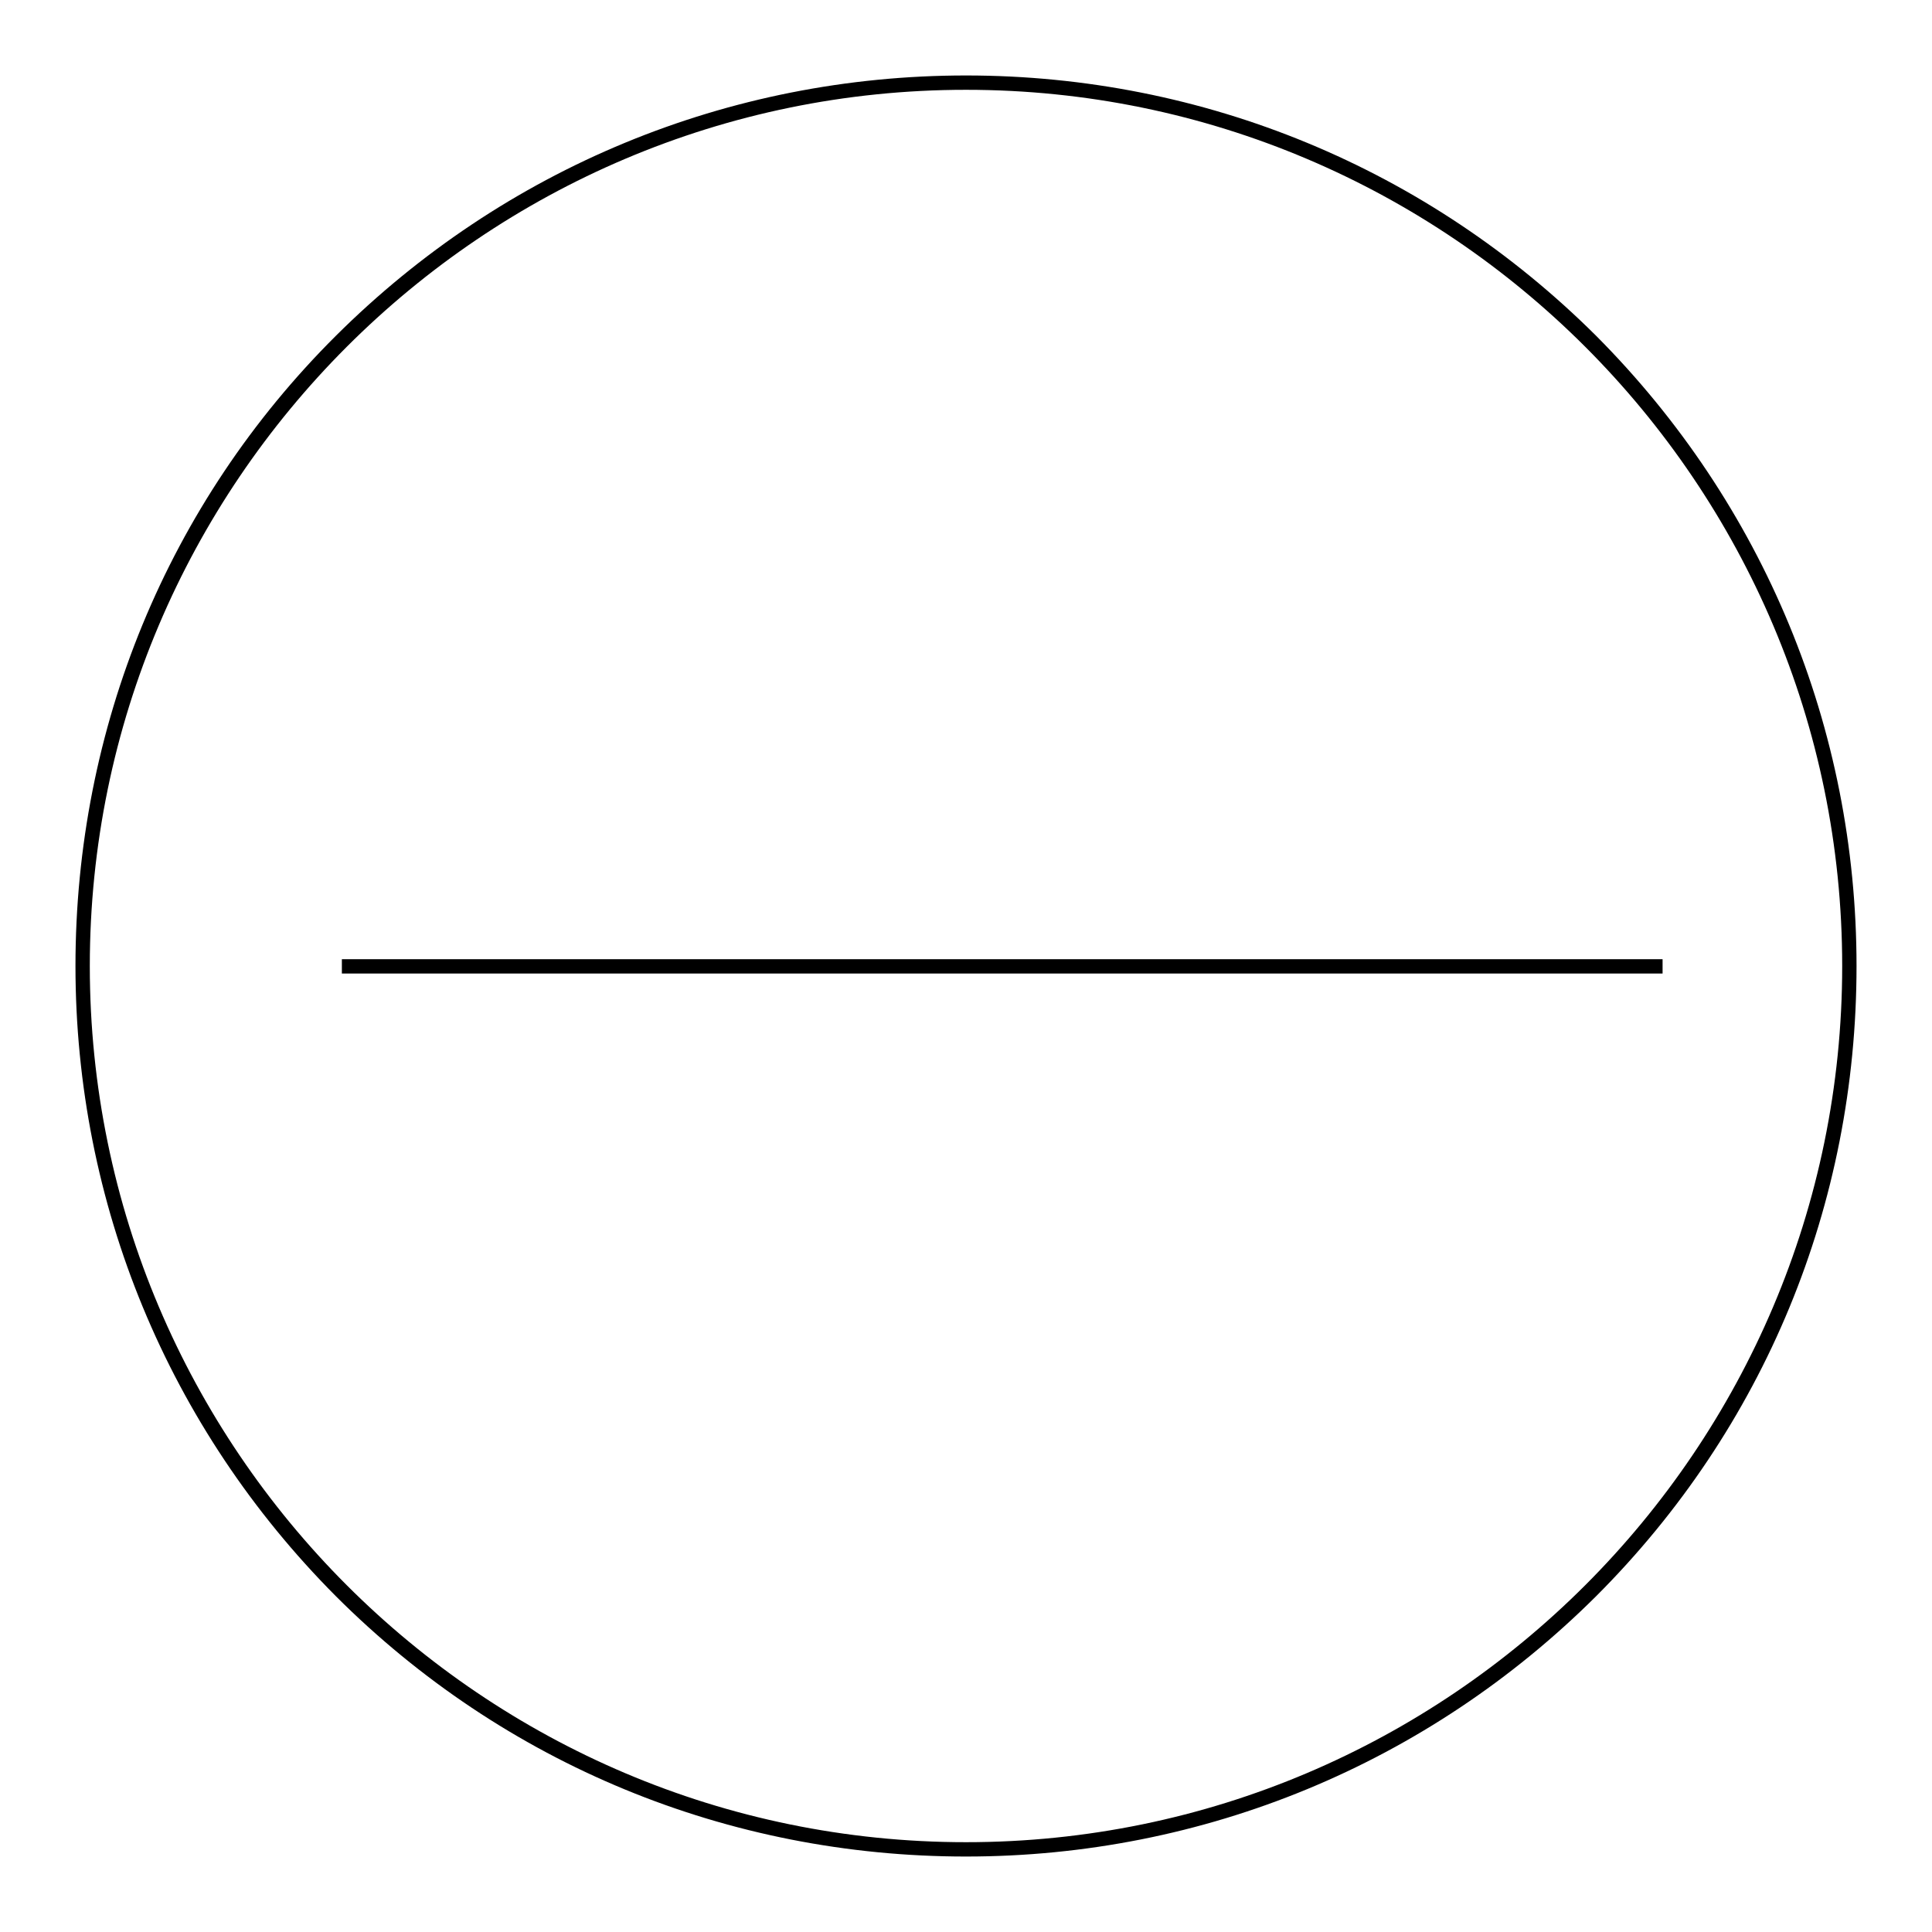 <?xml version="1.0" encoding="utf-8"?>
<!-- Svg Vector Icons : http://www.onlinewebfonts.com/icon -->
<!DOCTYPE svg PUBLIC "-//W3C//DTD SVG 1.1//EN" "http://www.w3.org/Graphics/SVG/1.1/DTD/svg11.dtd">
<svg version="1.1" xmlns="http://www.w3.org/2000/svg" xmlns:xlink="http://www.w3.org/1999/xlink" x="0px" y="0px" viewBox="0 0 256 256" enable-background="new 0 0 256 256" xml:space="preserve">
<g> <path fill="#000000" d="M211.5,44.5C189.2,22.3,159.5,10,128,10c-31.5,0-61.2,12.3-83.5,34.5S10,96.5,10,128 c0,31.5,12.3,61.2,34.5,83.5C66.8,233.8,96.5,246,128,246c31.5,0,61.2-12.3,83.5-34.5c22.3-22.3,34.5-51.9,34.5-83.5 C246,96.5,233.7,66.8,211.5,44.5z M128,244.1C64,244.1,11.9,192,11.9,128C11.9,64,64,11.9,128,11.9c64,0,116.1,52.1,116.1,116.1 C244.1,192,192,244.1,128,244.1z M45.3,127.1h175v1.9h-175V127.1z"/></g>
</svg>